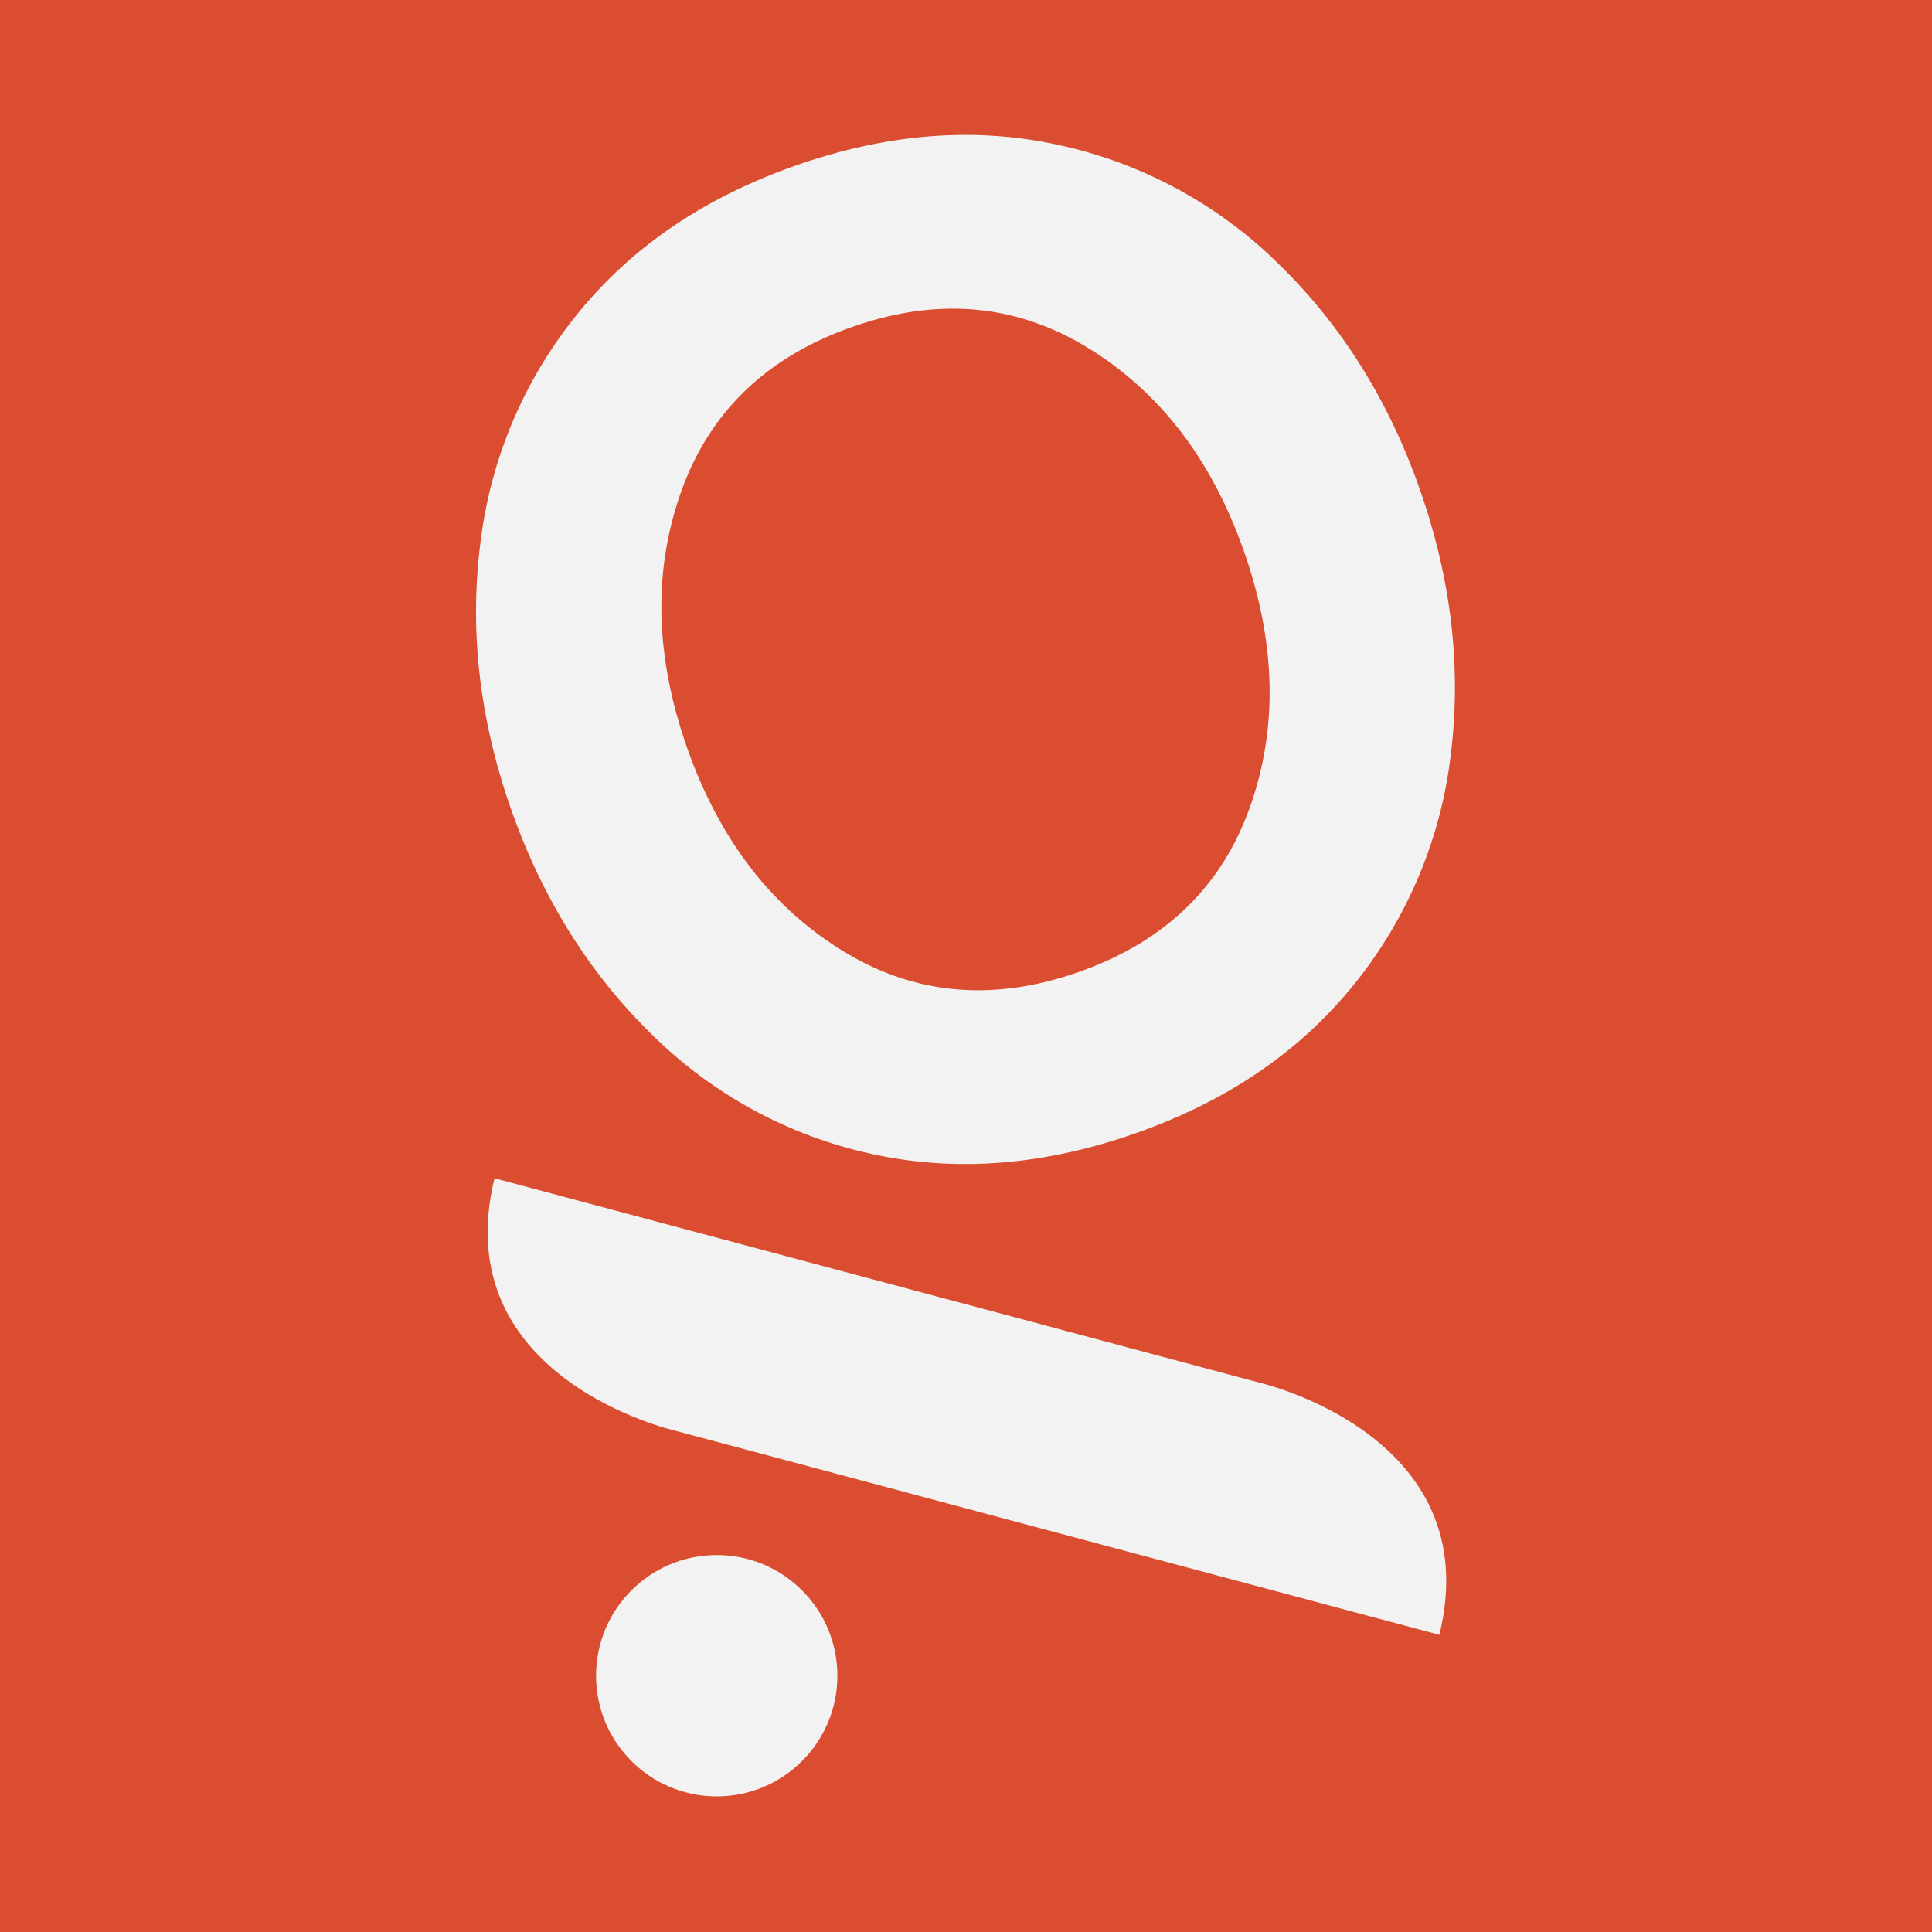 <svg xmlns="http://www.w3.org/2000/svg" id="Livello_1" data-name="Livello 1" viewBox="0 0 512 512"><defs><style>.cls-1{fill:#db4d30;}.cls-2{fill:#f2f2f2;}</style></defs><rect class="cls-1" width="512" height="512"></rect><circle class="cls-2" cx="189.94" cy="444.08" r="31.98"></circle><path class="cls-2" d="M333.68,366.4,280,352.05h0l-30.37-8.11L131.05,312.25c-13,53.05,47.77,66.87,47.77,66.87l53.7,14.34h0l30.37,8.12,118.56,31.67C394.44,380.22,333.68,366.4,333.68,366.4Z"></path><path class="cls-2" d="M280.88,38.5a118.66,118.66,0,0,1,58.24,31.72Q364,94.52,376.38,130t8.09,70a118.68,118.68,0,0,1-25.81,61.09q-21.53,26.61-58,39.34t-69.85,5.33A118.57,118.57,0,0,1,172.61,274q-24.84-24.3-37.25-59.77t-8.09-70a118.63,118.63,0,0,1,25.81-61.09q21.51-26.6,58-39.34T280.88,38.5Zm50.24,175.74q11.34-31.49-1.39-67.94t-41.24-54Q260,74.72,226,86.59T180.62,130q-11.35,31.5,1.39,67.94t41.24,54q28.5,17.58,62.51,5.69T331.12,214.24Z"></path></svg>